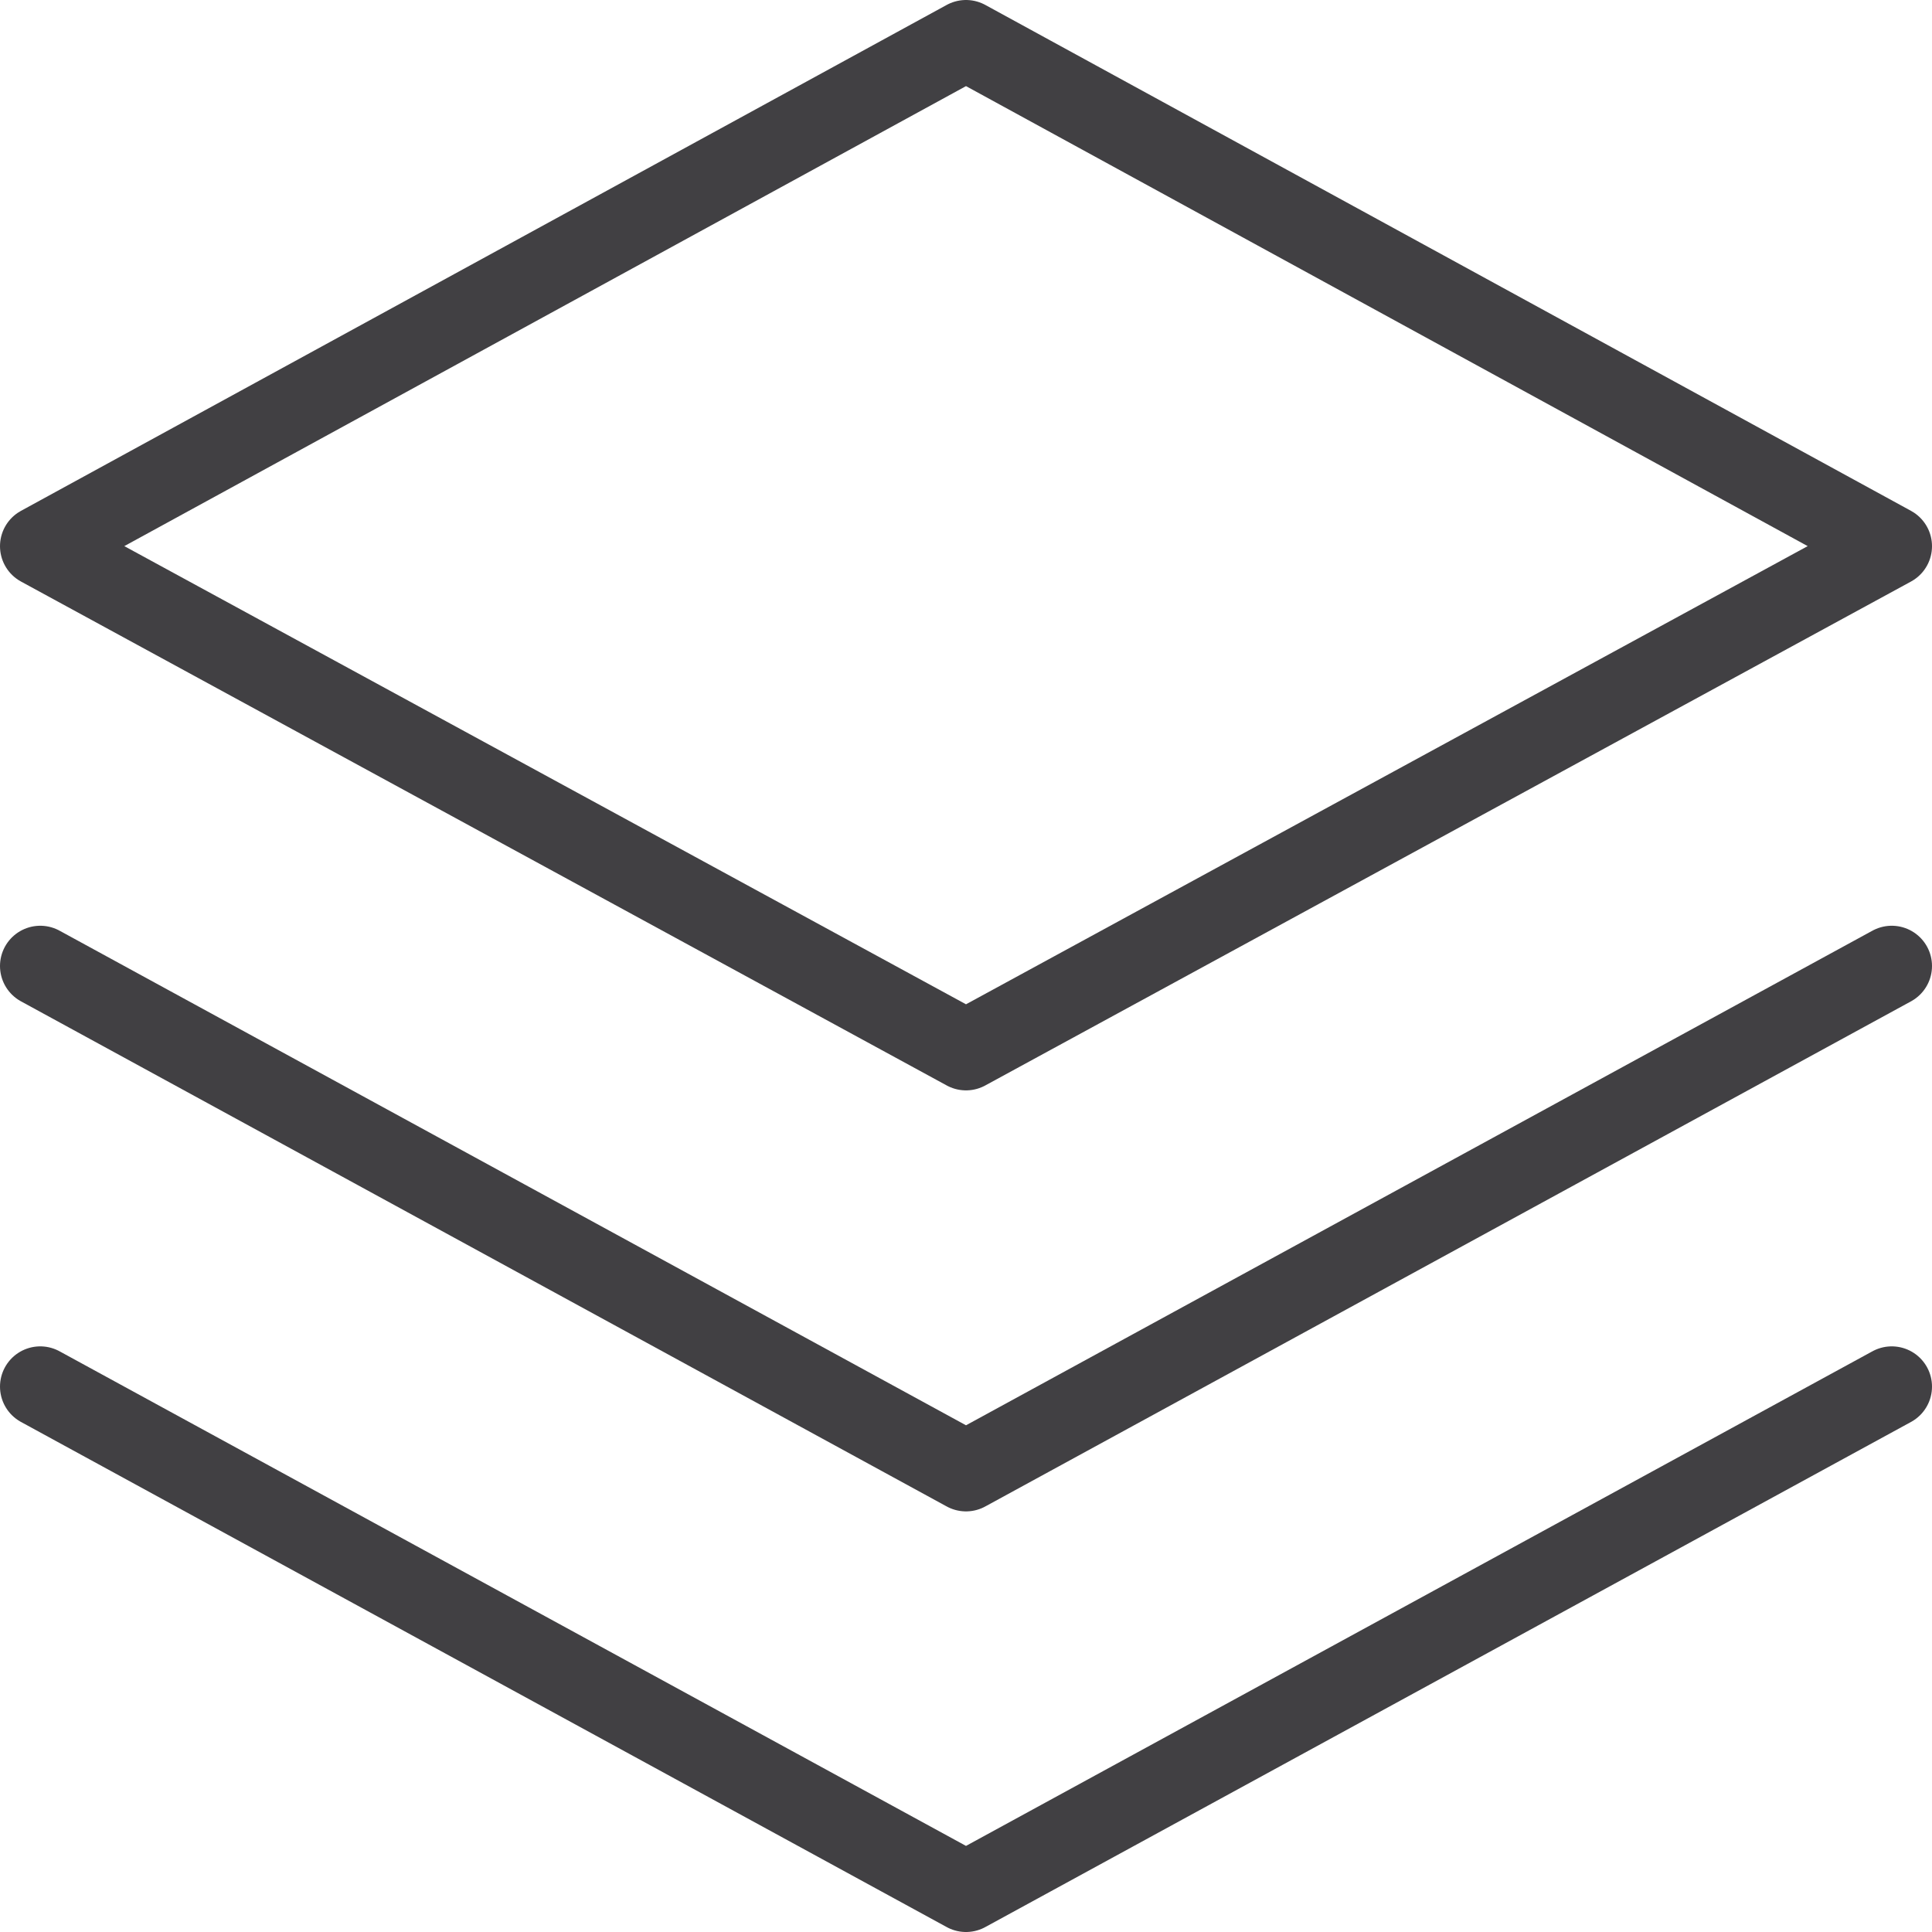 <svg xmlns="http://www.w3.org/2000/svg" viewBox="0 0 48 48"><defs><style>.cls-1{fill:none;stroke:#414043;stroke-linecap:round;stroke-linejoin:round;stroke-width:2px;}</style></defs><g id="Слой_2" data-name="Слой 2"><g id="ICONS"><polygon class="cls-1" points="24 26.09 1 13.57 24 1 47 13.57 24 26.09"/><polyline class="cls-1" points="1 24 24 36.55 47 24"/><polyline class="cls-1" points="1 34.45 24 47 47 34.45"/></g></g></svg>